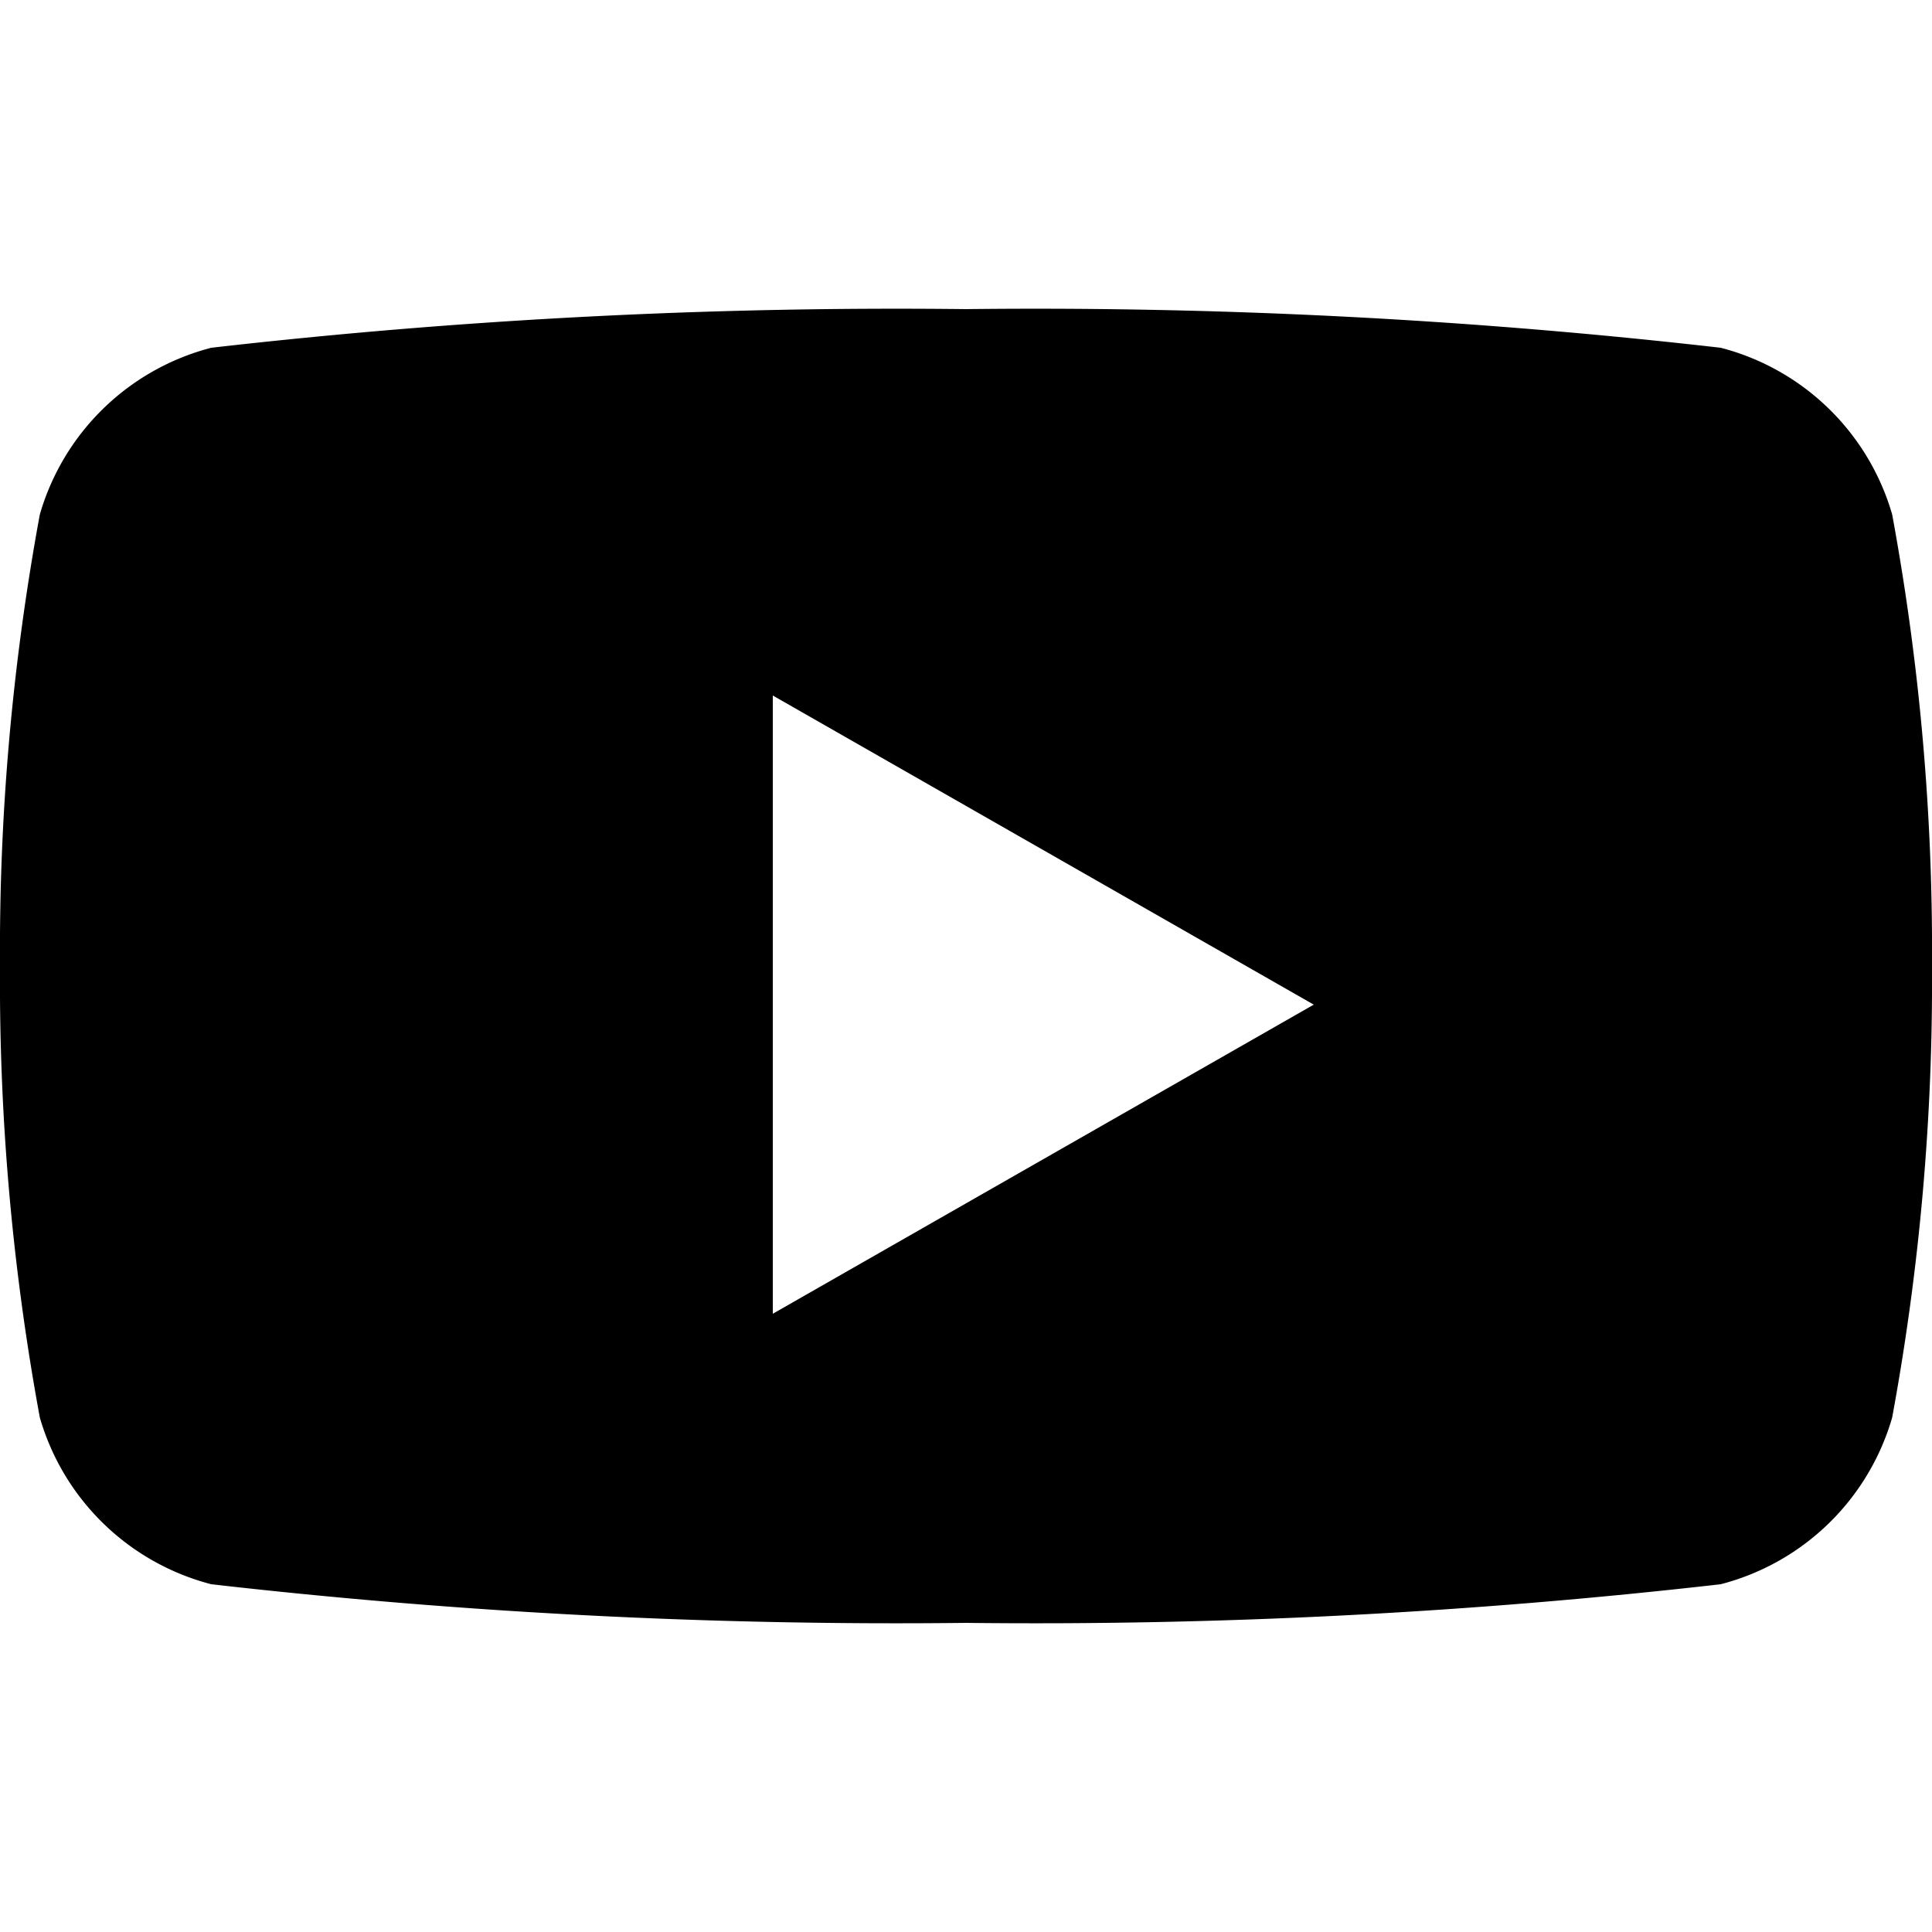 <svg id="a615a4a3-c2fc-4189-94ad-cad9d82bae67" data-name="Layer 1" xmlns="http://www.w3.org/2000/svg" width="16" height="16" viewBox="0 0 16 16"><path d="M6.4,10.88V5.76l4.48,2.56Zm9.27-6.62a2,2,0,0,0-1.42-1.38A49.94,49.94,0,0,0,8,2.56a49.94,49.94,0,0,0-6.25.32A2,2,0,0,0,.33,4.26,19.89,19.89,0,0,0,0,8a19.89,19.89,0,0,0,.33,3.74,2,2,0,0,0,1.42,1.38A49.94,49.94,0,0,0,8,13.44a49.94,49.94,0,0,0,6.25-.32,2,2,0,0,0,1.42-1.38A19.89,19.89,0,0,0,16,8,19.89,19.89,0,0,0,15.67,4.26Z" fill-rule="evenodd"/></svg>